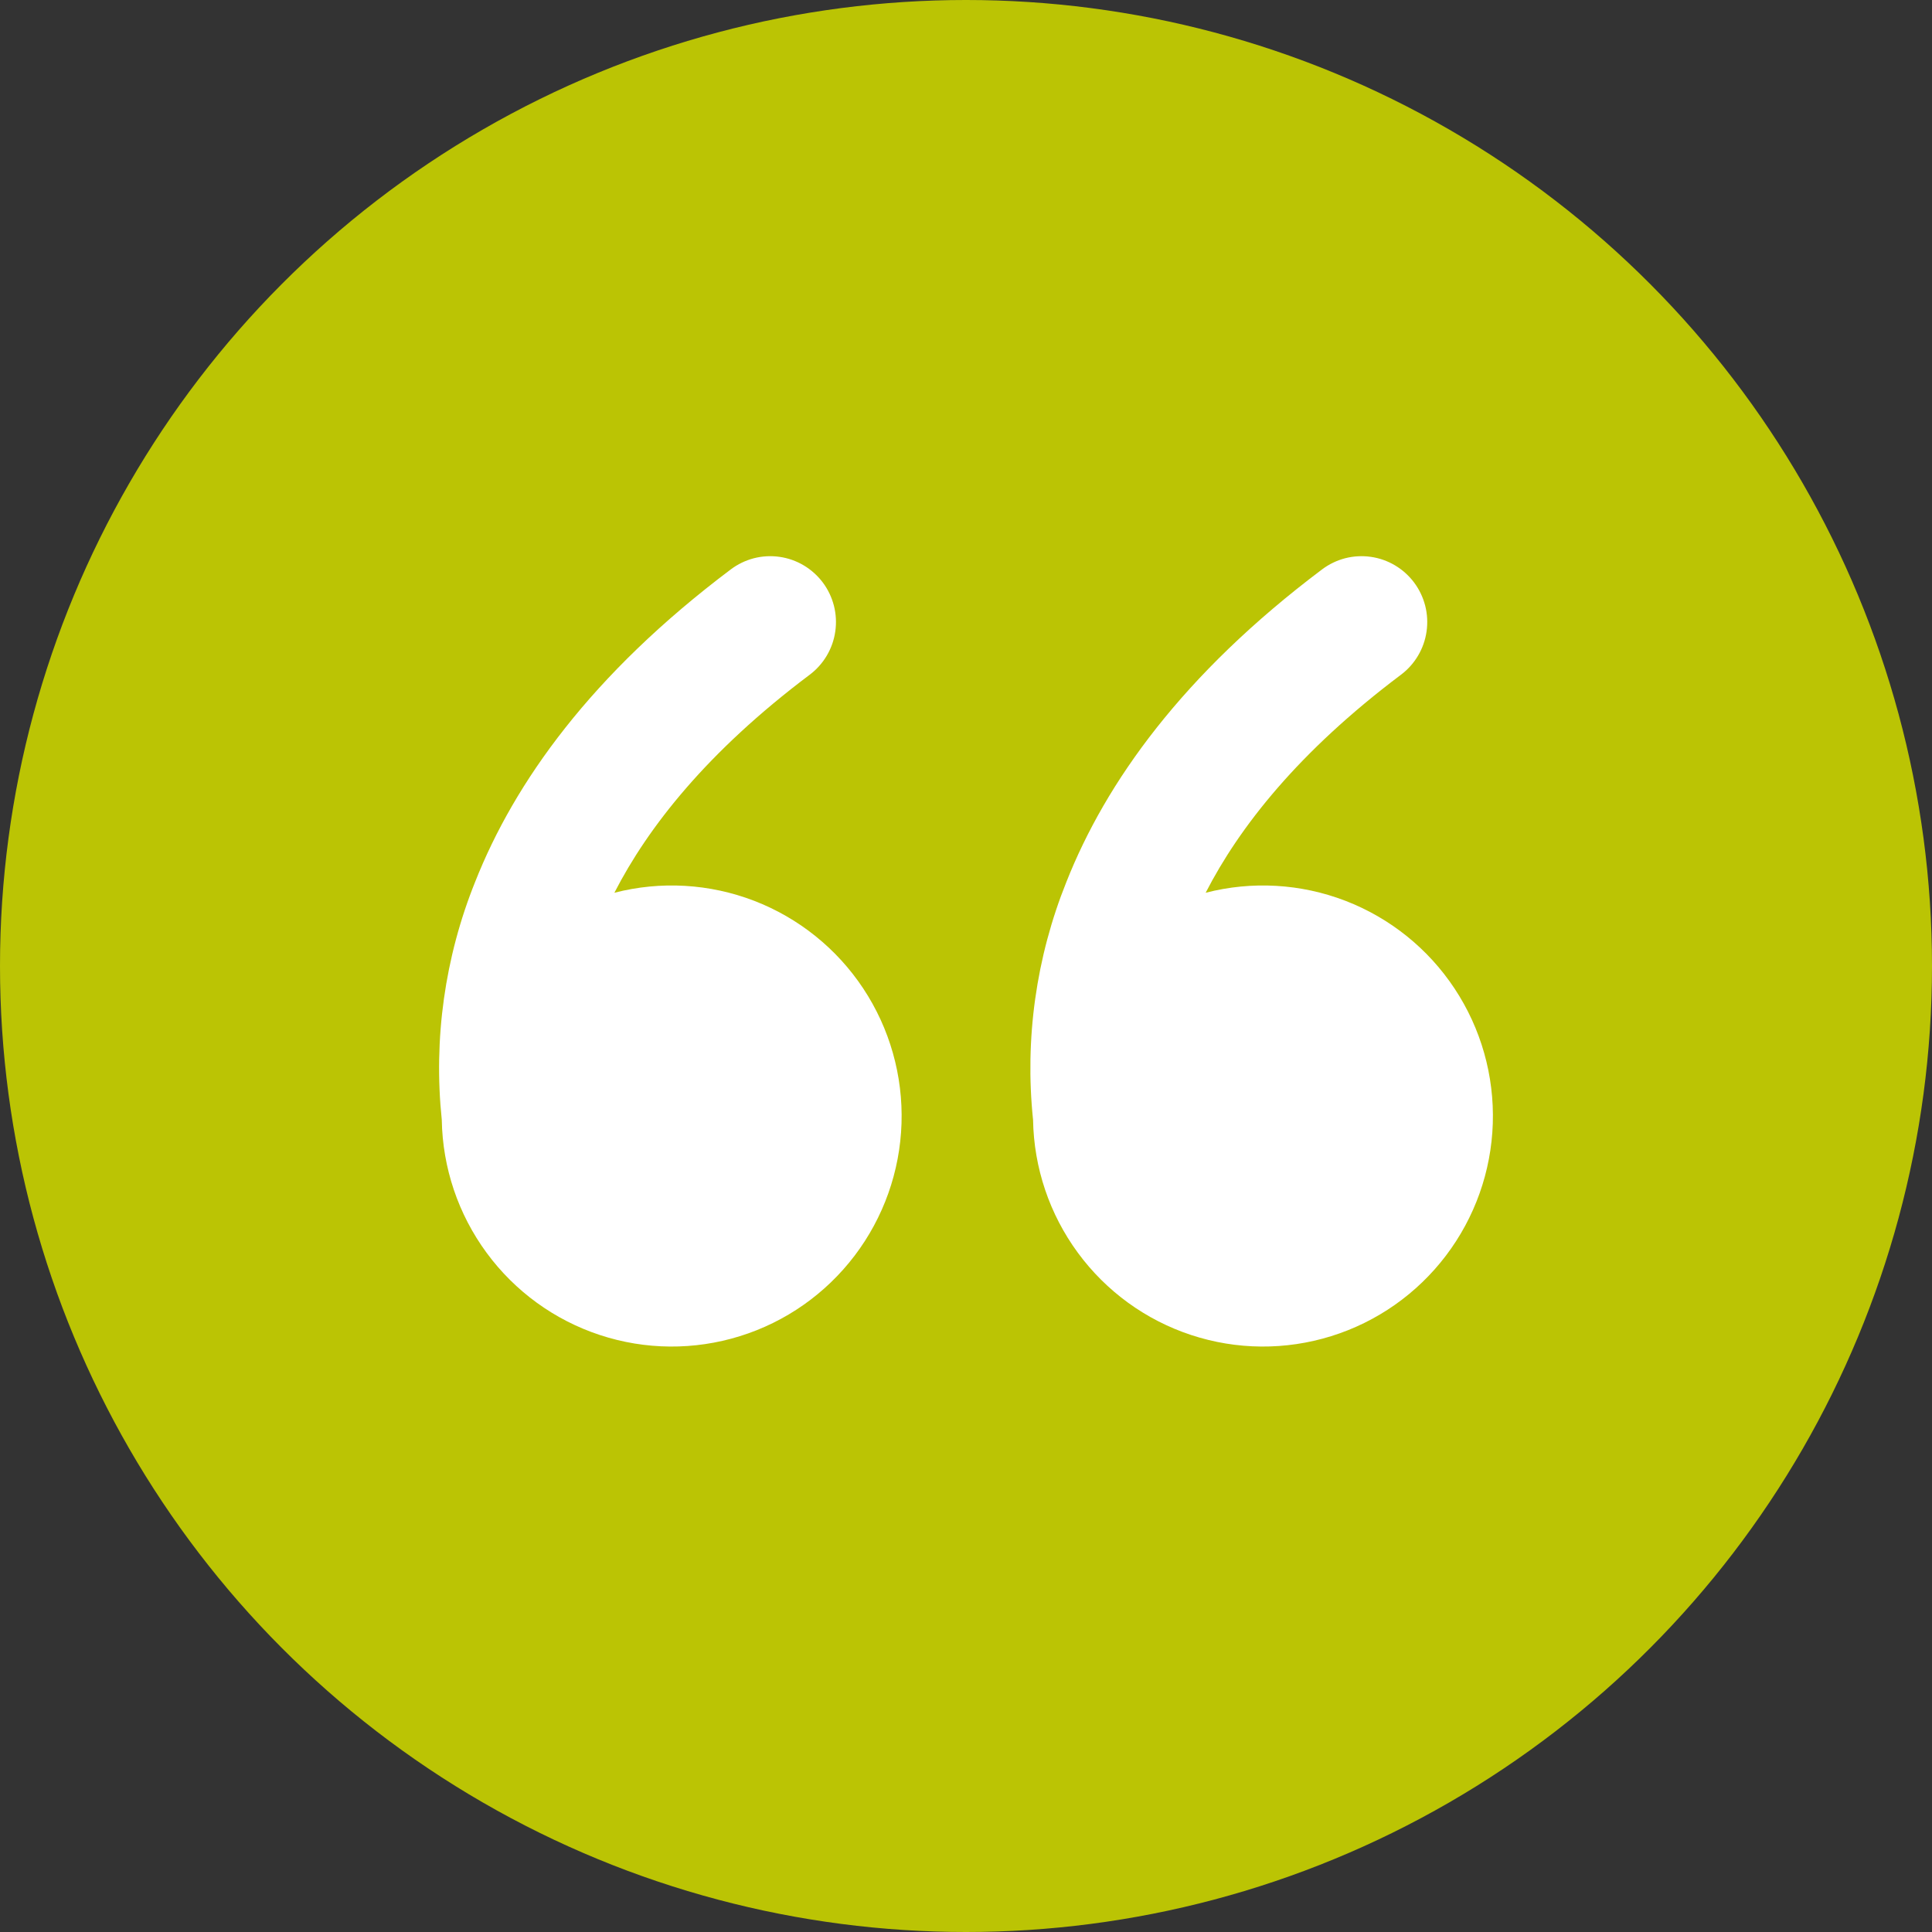 <?xml version="1.0" encoding="UTF-8"?>
<svg xmlns="http://www.w3.org/2000/svg" width="66" height="66" viewBox="0 0 66 66" fill="none">
  <rect x="0" y="0" width="66" height="66" fill="#333333" stroke="none"/>
  <circle cx="33" cy="33" r="33" fill="#BBC404"></circle>
  <path d="M24.967 19.45C25.203 19.273 25.471 19.144 25.756 19.07C26.042 18.997 26.339 18.981 26.631 19.023C26.922 19.064 27.203 19.163 27.457 19.314C27.71 19.465 27.932 19.664 28.109 19.9C28.286 20.136 28.414 20.405 28.488 20.692C28.561 20.978 28.577 21.276 28.535 21.568C28.494 21.861 28.395 22.142 28.245 22.396C28.094 22.651 27.896 22.873 27.66 23.05C24.15 25.689 22.139 28.257 20.988 30.498C22.568 30.09 24.237 30.186 25.761 30.772C27.285 31.359 28.589 32.407 29.491 33.77C30.394 35.134 30.85 36.746 30.797 38.382C30.744 40.017 30.183 41.596 29.194 42.897C28.205 44.199 26.836 45.16 25.277 45.645C23.718 46.131 22.047 46.118 20.496 45.607C18.945 45.097 17.591 44.115 16.623 42.797C15.654 41.48 15.119 39.893 15.092 38.256C14.804 35.493 15.195 32.701 16.232 30.125C17.572 26.736 20.191 23.041 24.967 19.45ZM45.166 19.45C45.402 19.273 45.67 19.144 45.955 19.07C46.241 18.997 46.538 18.981 46.83 19.023C47.122 19.064 47.402 19.163 47.656 19.314C47.91 19.465 48.131 19.664 48.308 19.9C48.485 20.136 48.613 20.405 48.687 20.692C48.76 20.978 48.776 21.276 48.734 21.568C48.693 21.861 48.594 22.142 48.444 22.396C48.293 22.651 48.095 22.873 47.859 23.05C44.349 25.689 42.338 28.257 41.187 30.498C42.767 30.09 44.436 30.186 45.96 30.772C47.484 31.359 48.788 32.407 49.69 33.77C50.593 35.134 51.049 36.746 50.996 38.382C50.943 40.017 50.382 41.596 49.393 42.897C48.404 44.199 47.035 45.16 45.476 45.645C43.917 46.131 42.246 46.118 40.695 45.607C39.144 45.097 37.79 44.115 36.822 42.797C35.853 41.48 35.318 39.893 35.291 38.256C35.003 35.493 35.395 32.701 36.431 30.125C37.773 26.736 40.39 23.041 45.166 19.45Z" fill="white"></path>
</svg>
